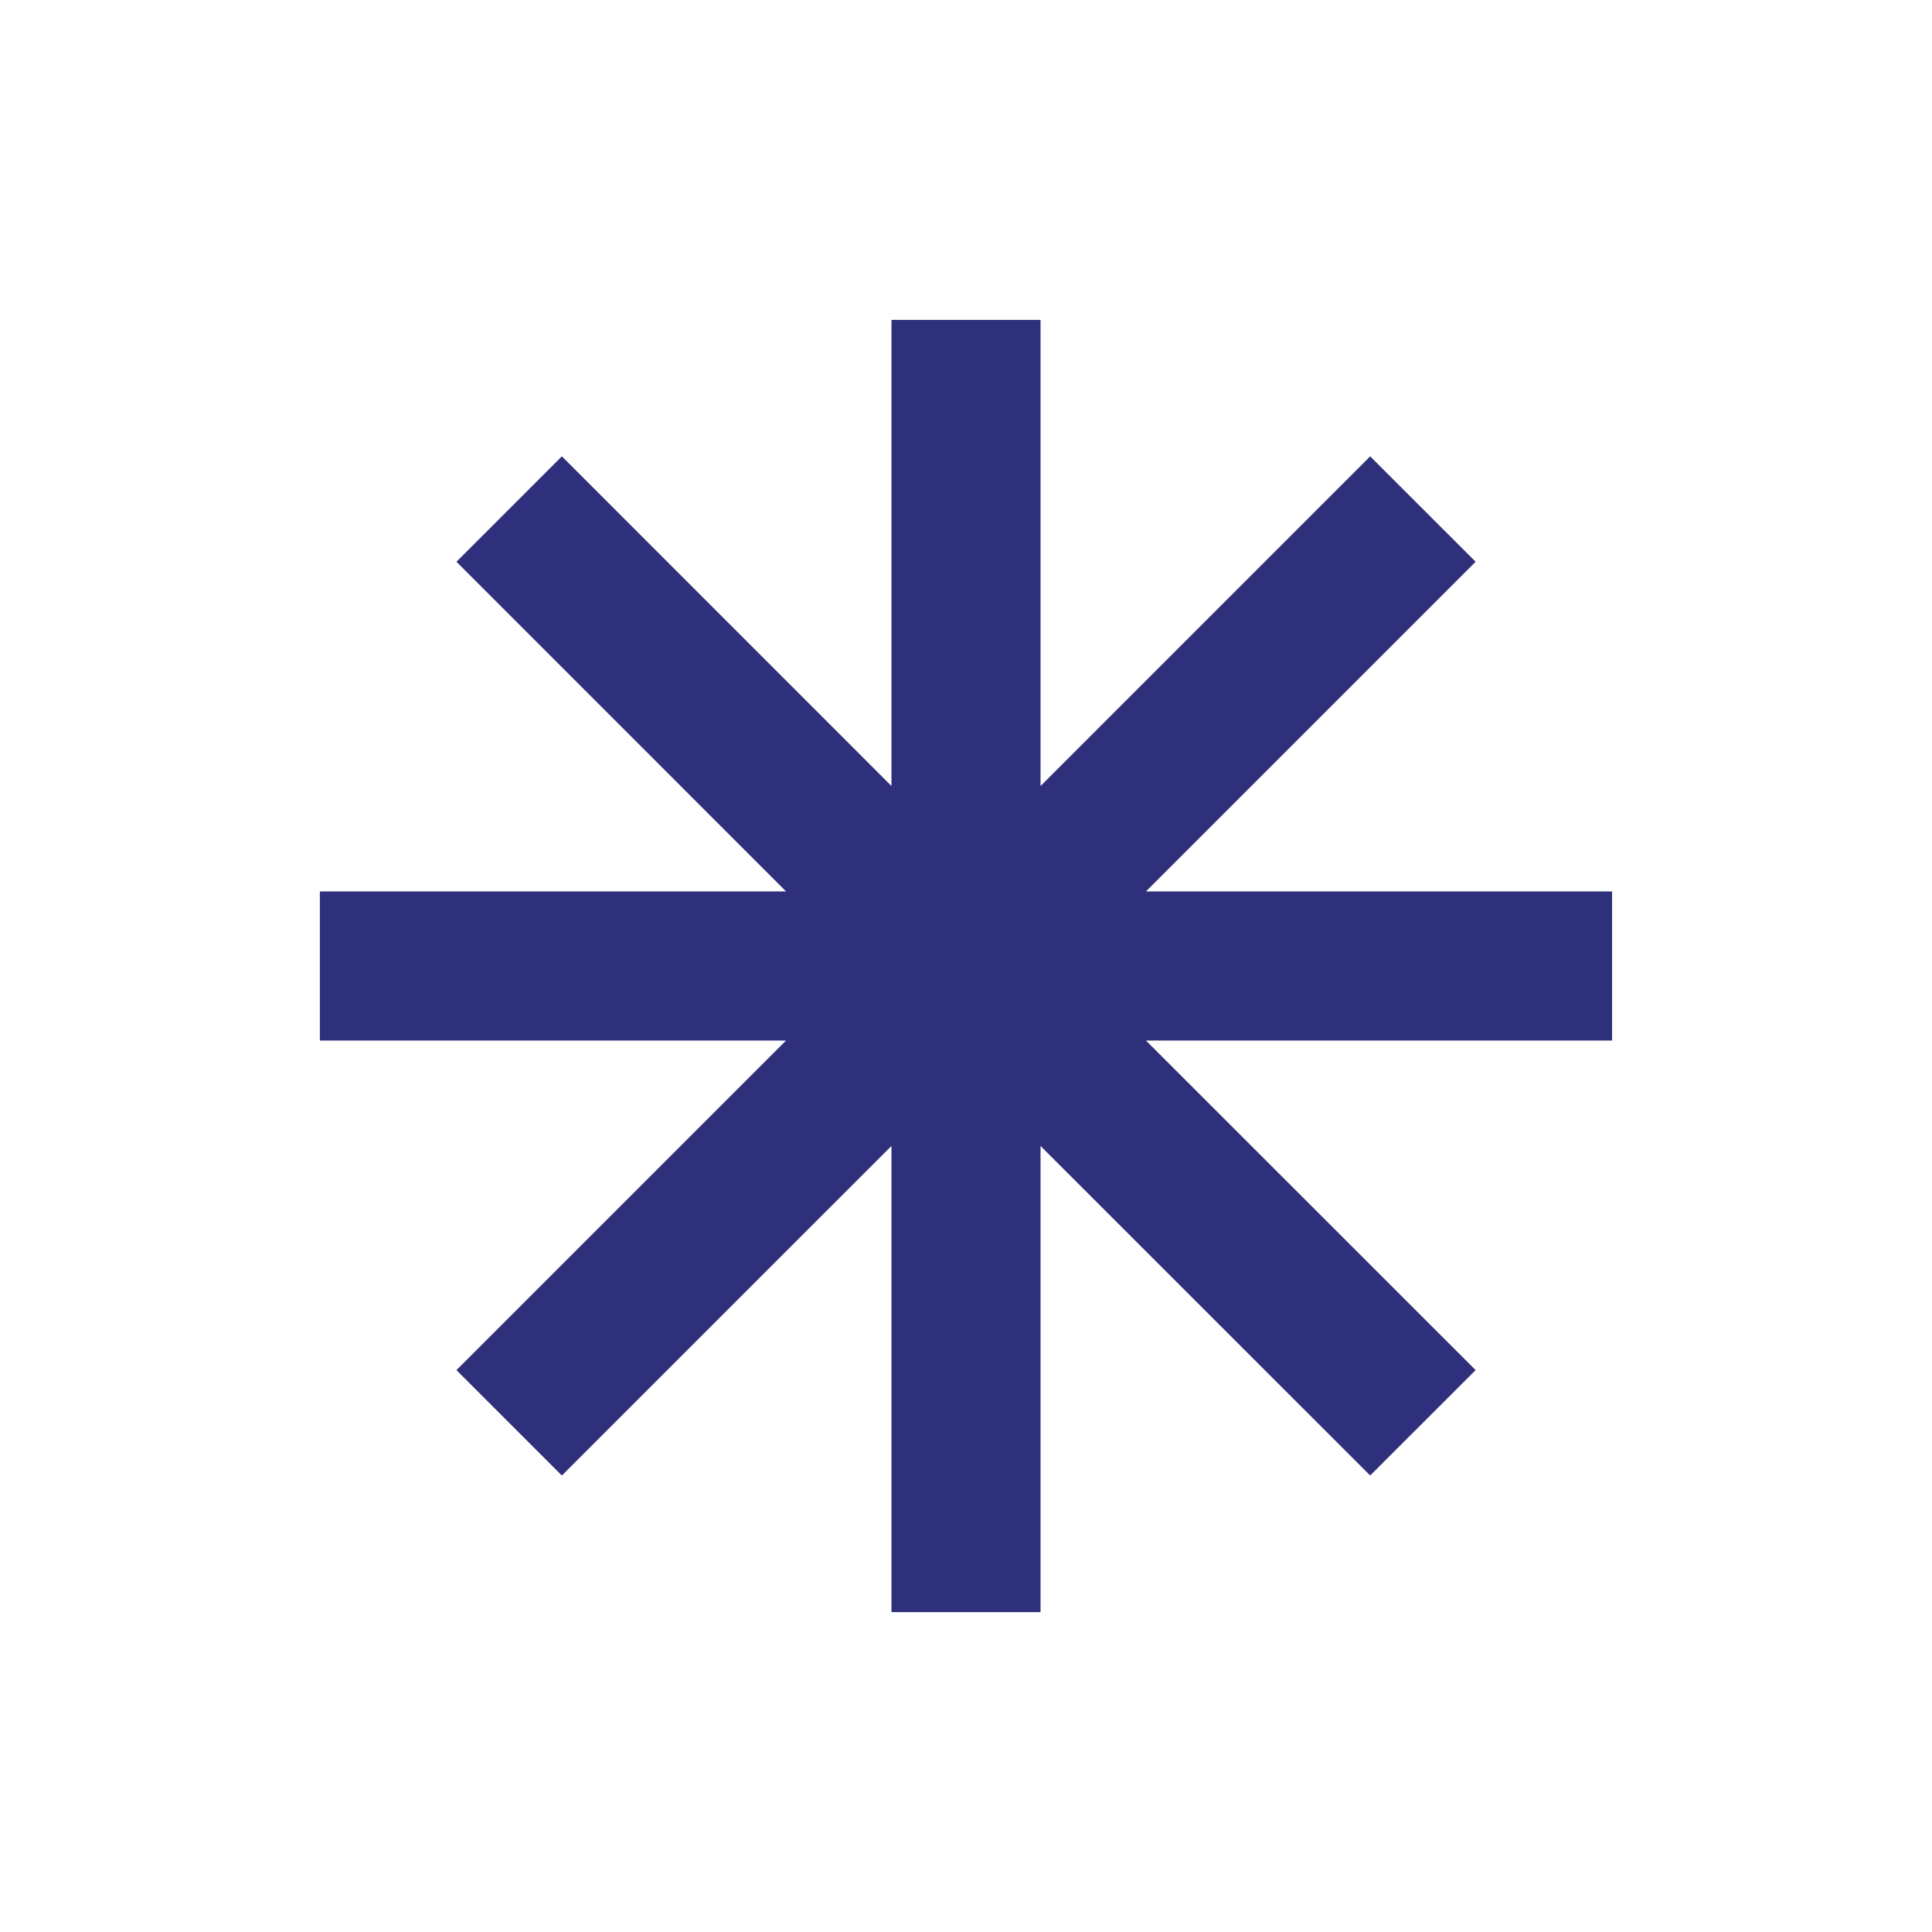 <?xml version="1.0" encoding="utf-8"?>
<!-- Generator: Adobe Illustrator 16.0.0, SVG Export Plug-In . SVG Version: 6.00 Build 0)  -->
<!DOCTYPE svg PUBLIC "-//W3C//DTD SVG 1.1//EN" "http://www.w3.org/Graphics/SVG/1.1/DTD/svg11.dtd">
<svg version="1.1" id="Layer_1" xmlns="http://www.w3.org/2000/svg" xmlns:xlink="http://www.w3.org/1999/xlink" x="0px" y="0px"
	 width="55px" height="55px" viewBox="0 0 55 55" enable-background="new 0 0 55 55" xml:space="preserve">
<polygon fill="#2E307B" points="32.623,25.377 42.008,15.992 39.006,12.991 29.622,22.376 29.622,9.106 25.378,9.106 25.378,22.376 
	15.995,12.991 12.994,15.992 22.377,25.377 9.106,25.377 9.106,29.622 22.376,29.622 12.994,39.004 15.995,42.005 25.378,32.623 
	25.378,45.894 29.622,45.894 29.622,32.623 39.006,42.005 42.008,39.004 32.623,29.622 45.893,29.622 45.893,25.377 "/>
</svg>
